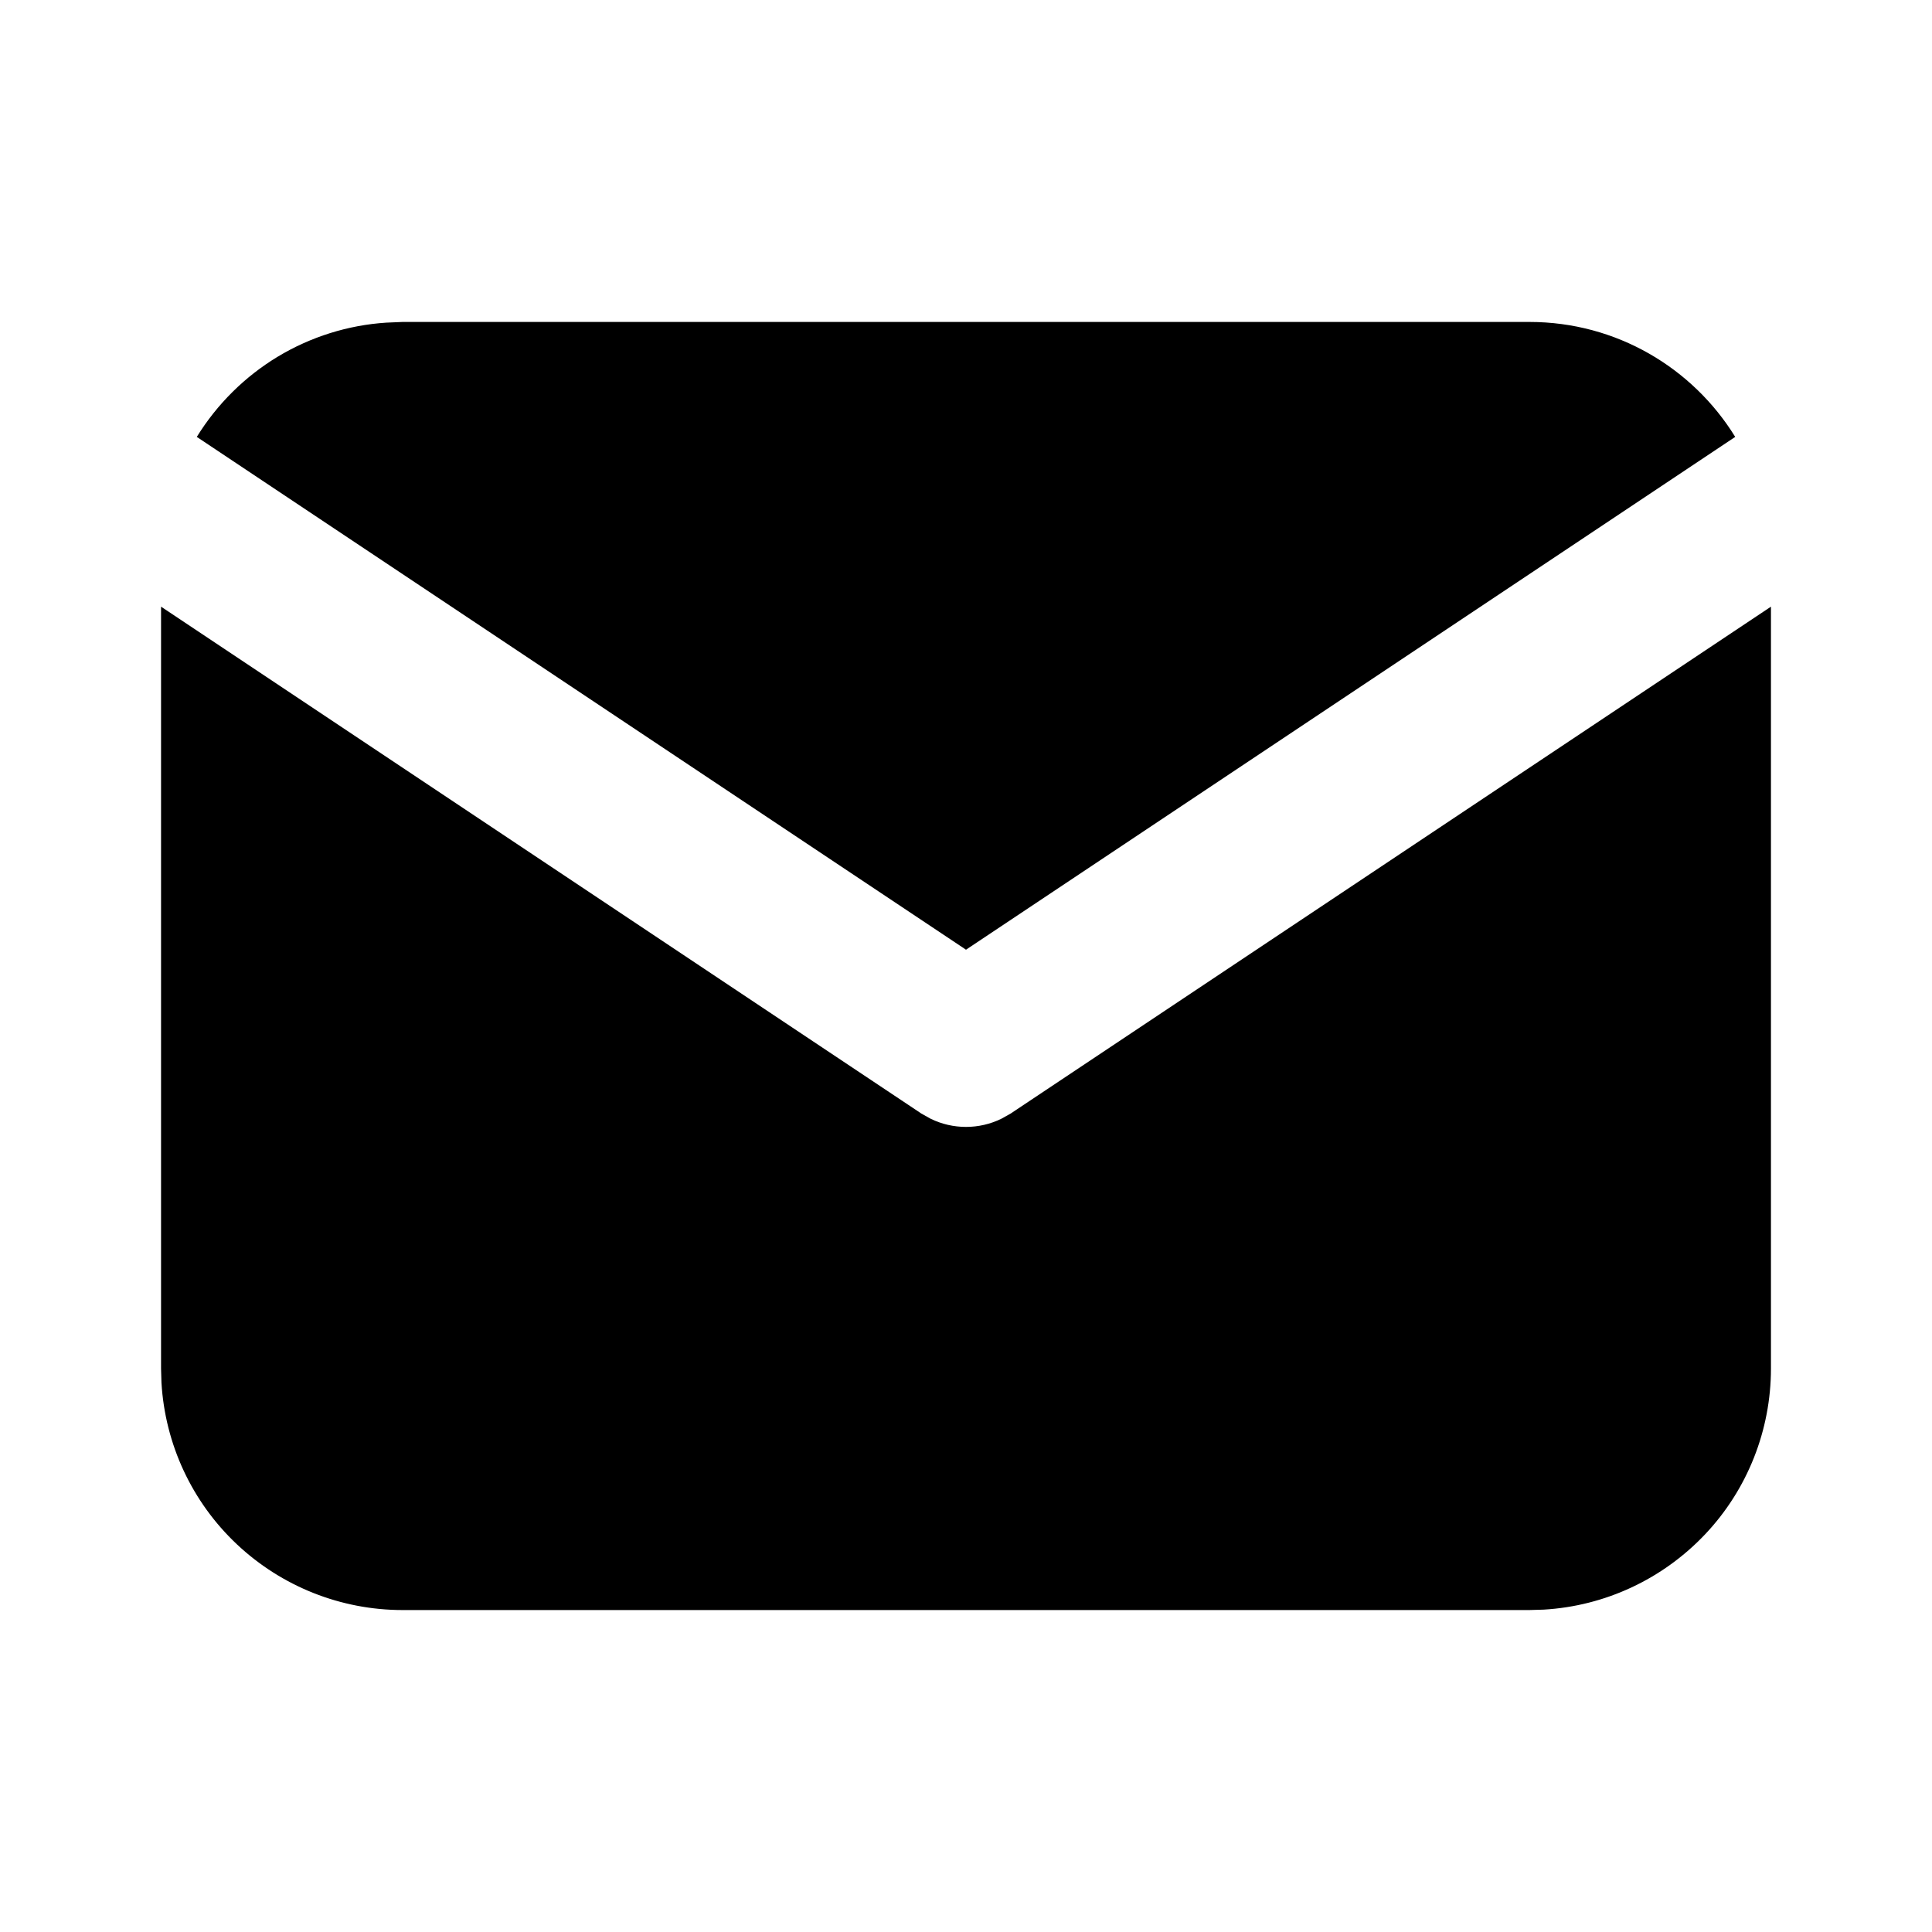 <svg width="14" height="14" viewBox="0 0 14 14" fill="none" xmlns="http://www.w3.org/2000/svg">
<path d="M12.833 4.396V9.917C12.833 10.363 12.663 10.793 12.357 11.117C12.05 11.442 11.632 11.638 11.186 11.664L11.083 11.667H2.917C2.47 11.667 2.041 11.496 1.716 11.19C1.391 10.884 1.196 10.465 1.17 10.019L1.167 9.917V4.396L6.676 8.069L6.744 8.107C6.824 8.146 6.911 8.166 7 8.166C7.089 8.166 7.176 8.146 7.256 8.107L7.324 8.069L12.833 4.396Z" fill="black"/>
<path d="M11.083 2.333C11.713 2.333 12.266 2.666 12.574 3.166L7 6.882L1.426 3.166C1.573 2.928 1.774 2.729 2.012 2.585C2.251 2.441 2.521 2.356 2.799 2.338L2.917 2.333H11.083Z" fill="black"/>
</svg>
